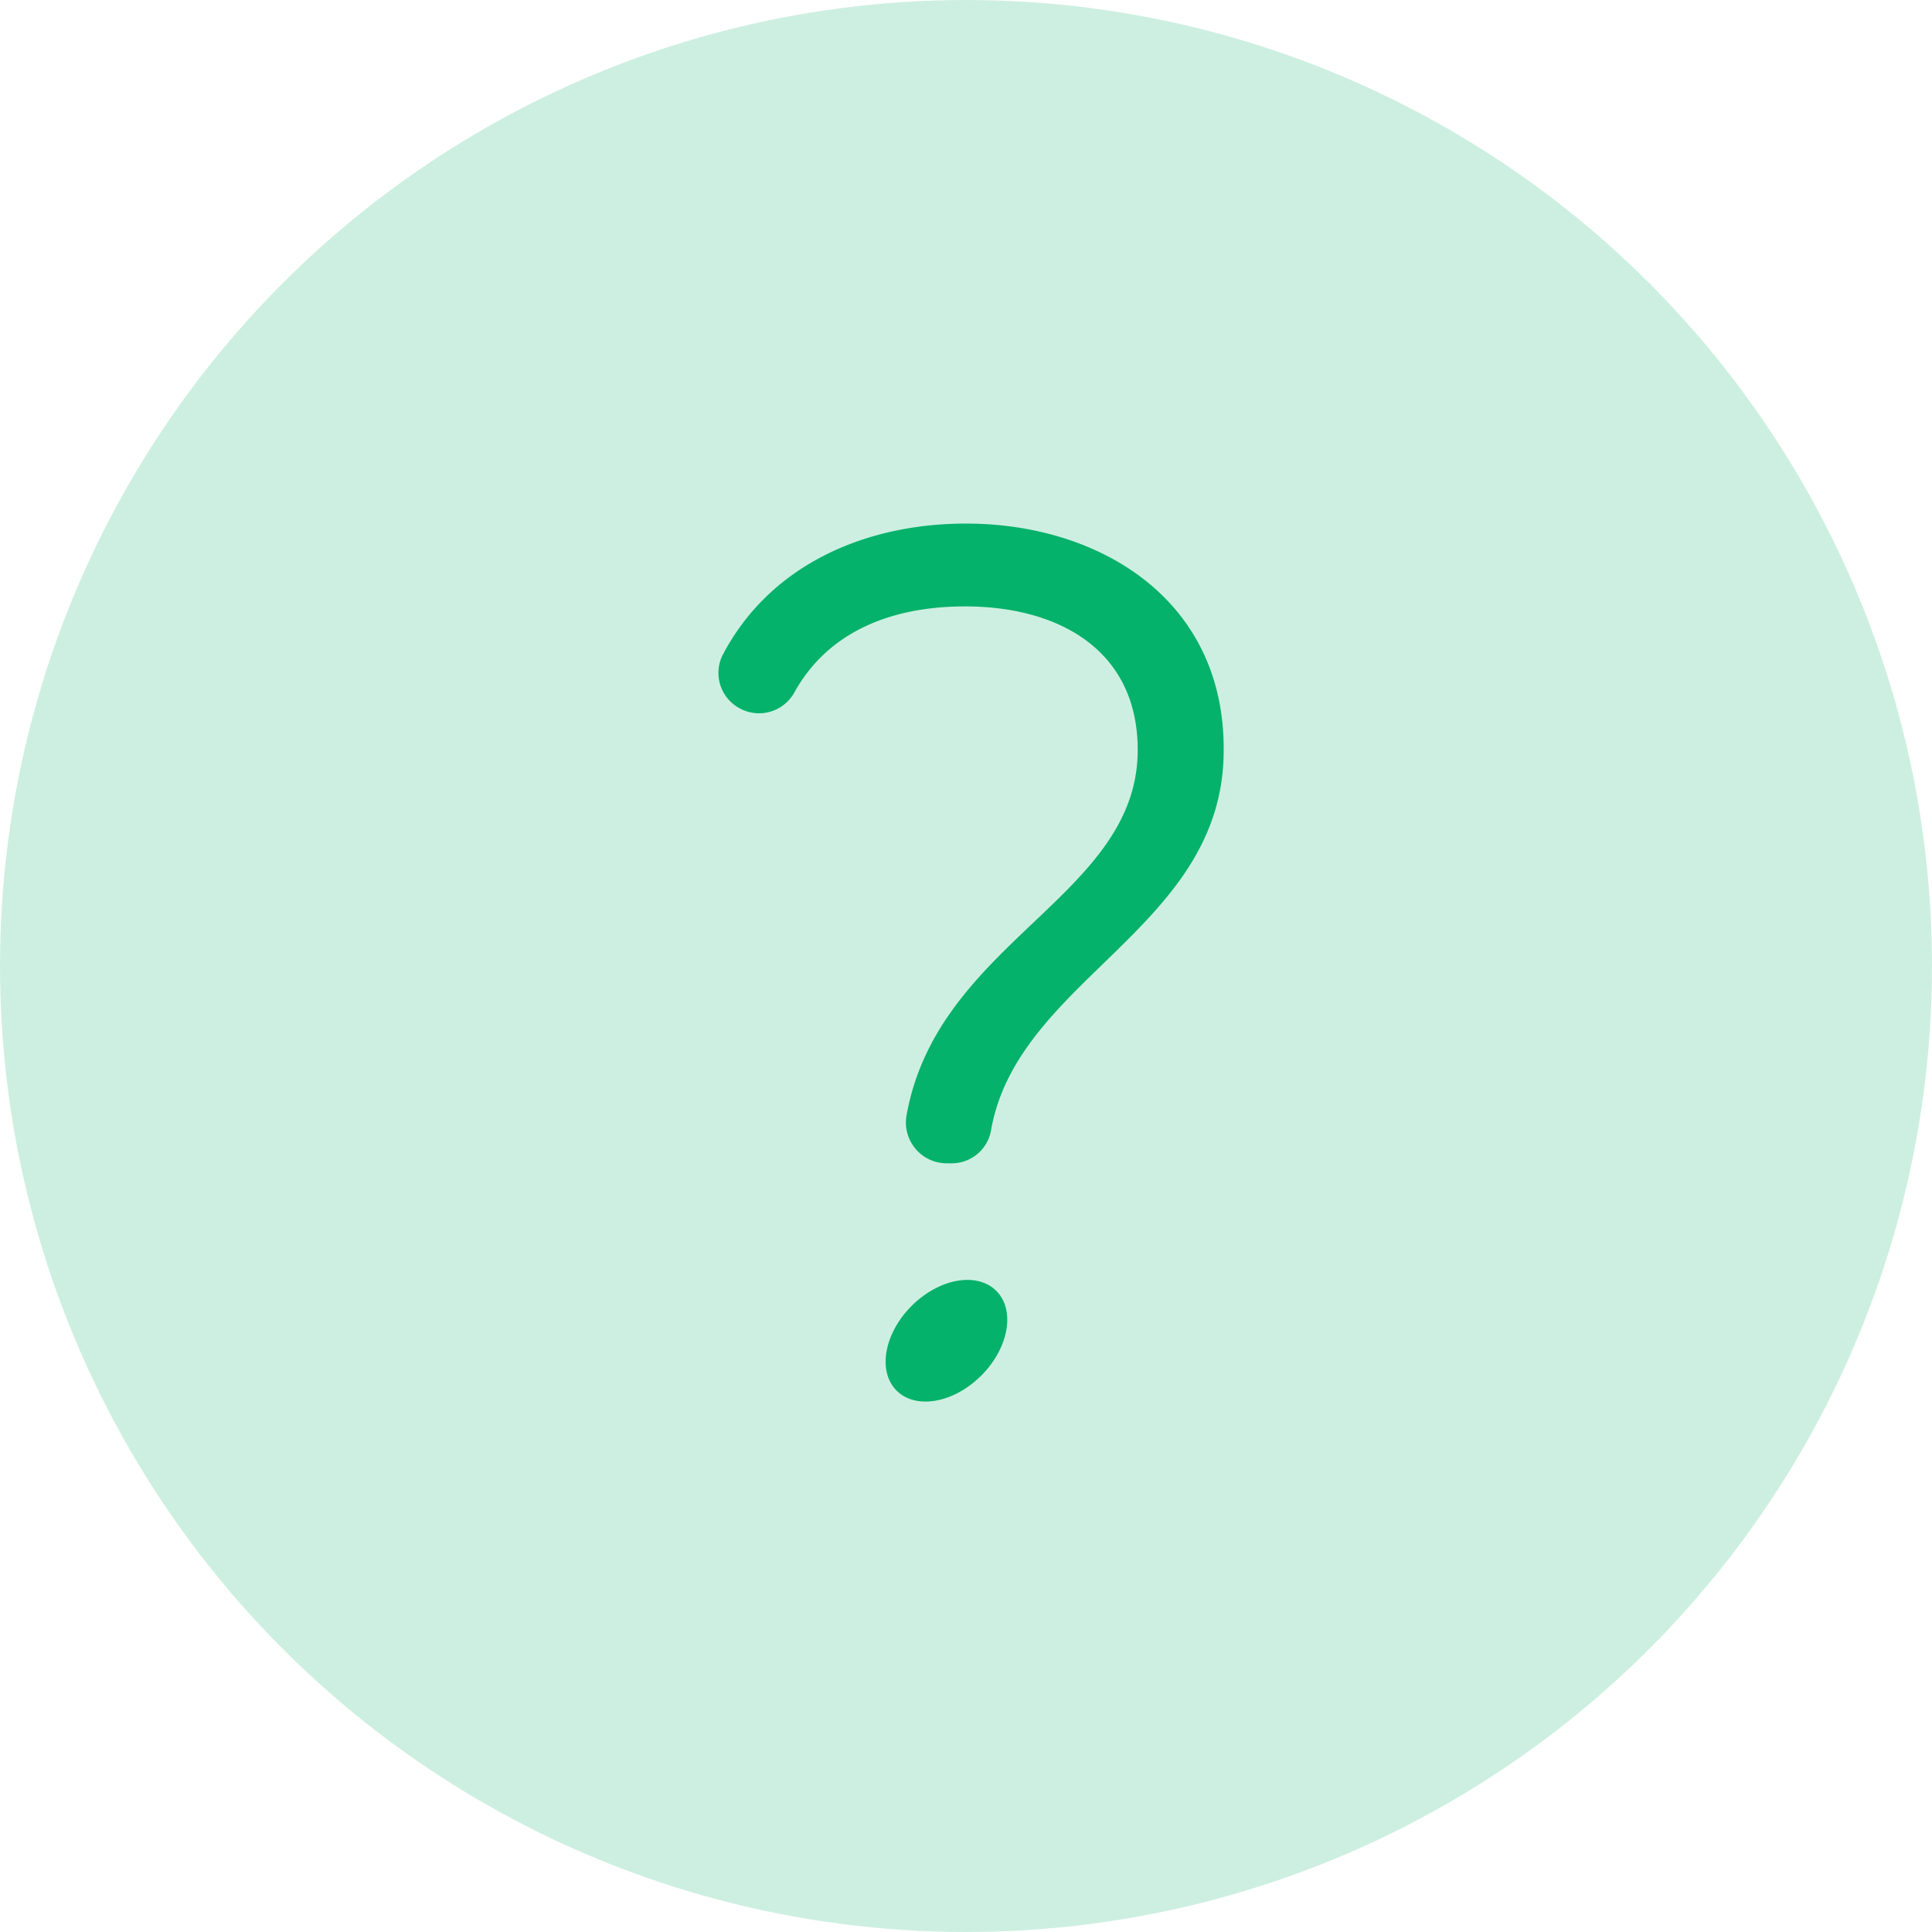 <svg id="Pre-Built_FAQs" data-name="Pre-Built FAQs" xmlns="http://www.w3.org/2000/svg" width="80" height="80" viewBox="0 0 80 80">
  <circle id="Ellipse_913-2" data-name="Ellipse 913-2" cx="40" cy="40" r="40" fill="#05b26b" opacity="0.2"/>
  <ellipse id="Ellipse_936" data-name="Ellipse 936" cx="2.92" cy="2.04" rx="2.92" ry="2.04" transform="translate(35.683 56.139) rotate(-45)" fill="#05b26b"/>
  <path id="Path_3787" data-name="Path 3787" d="M40,21.68c-4.16,0-8.12,1.7-10.08,5.45a1.66,1.66,0,0,0,.69,2.19h0a1.67,1.67,0,0,0,2.29-.66c1.39-2.5,4-3.55,7.06-3.55,3.91,0,7.15,1.83,7.15,5.94,0,6.08-8.26,7.89-9.57,15.12a1.69,1.69,0,0,0,1.66,2h.19a1.65,1.65,0,0,0,1.64-1.33c1.08-6.33,9.64-8.4,9.64-15.77C50.71,24.83,45.53,21.68,40,21.68Z" fill="#05b26b"/>
</svg>

